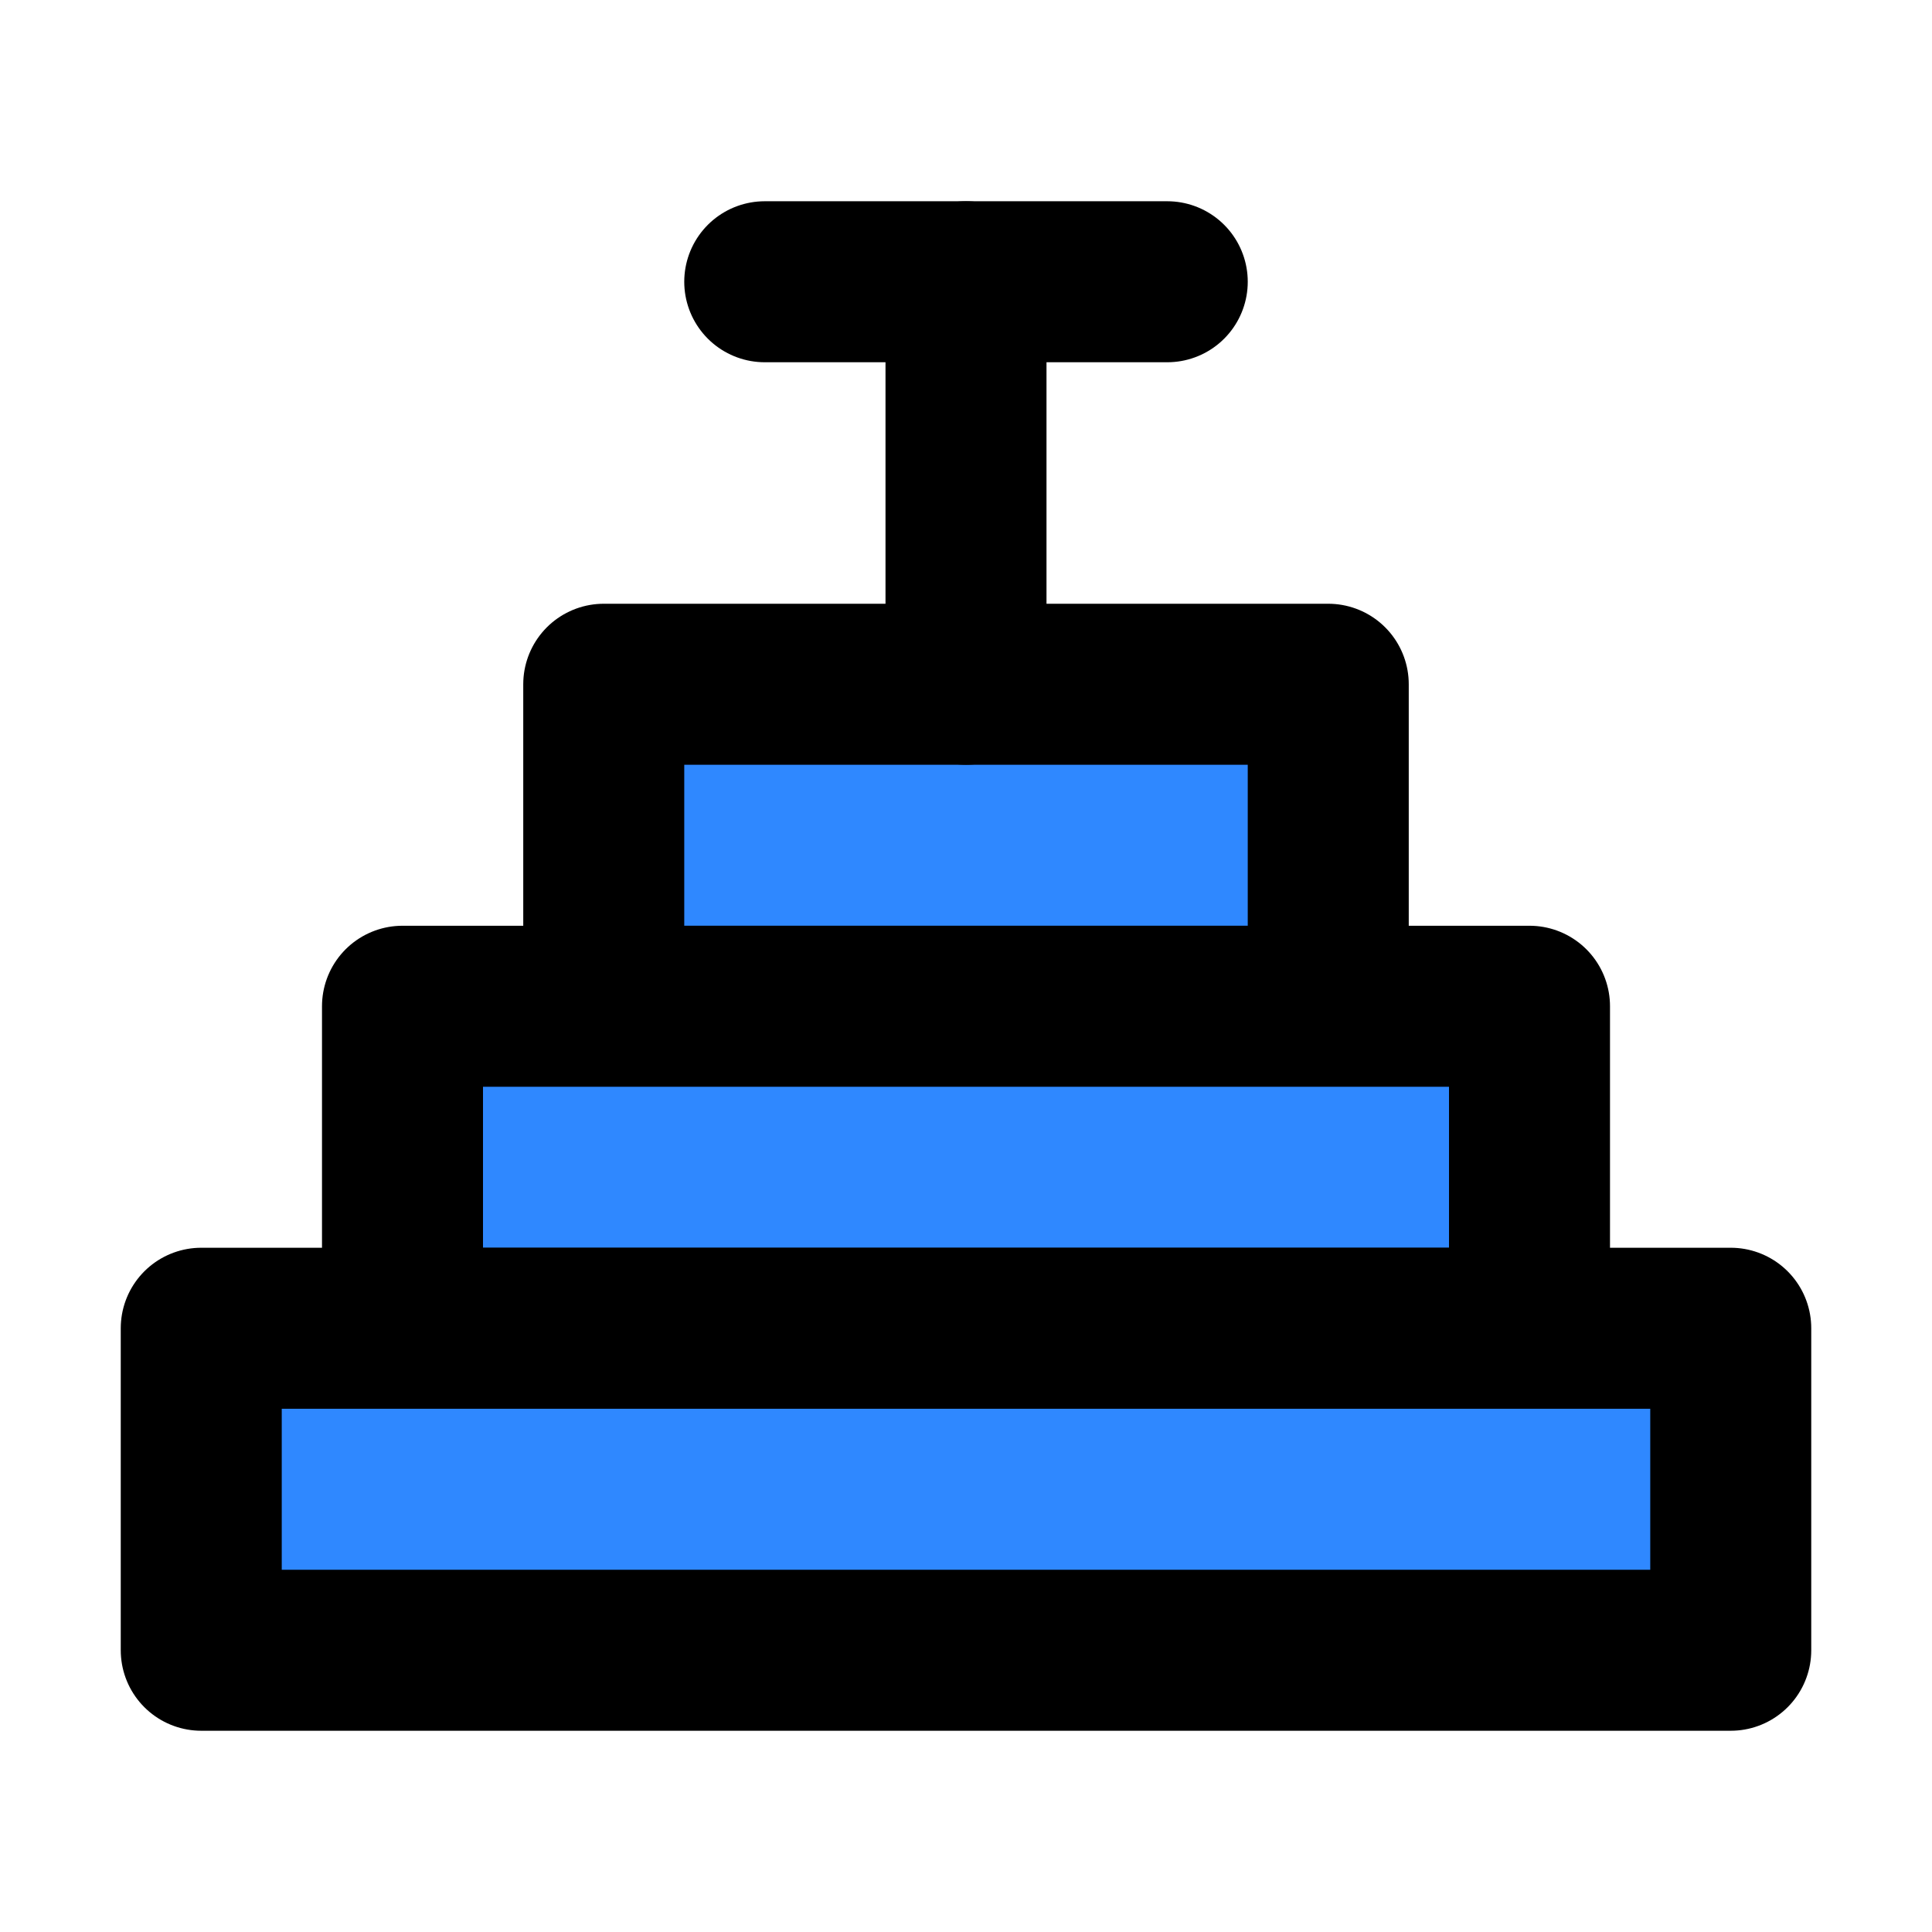<?xml version="1.0" encoding="utf-8"?>
<svg width="800px" height="800px" viewBox="0 0 48 48" fill="none" xmlns="http://www.w3.org/2000/svg">
<rect x="15" y="17" width="18" height="8" fill="#2F88FF" stroke="#000000" stroke-width="4" stroke-linecap="round" stroke-linejoin="round"/>
<path d="M10 25H38V33H10V25Z" fill="#2F88FF" stroke="#000000" stroke-width="4" stroke-linecap="round" stroke-linejoin="round"/>
<path d="M5 33H43V41H5V33Z" fill="#2F88FF" stroke="#000000" stroke-width="4" stroke-linecap="round" stroke-linejoin="round"/>
<path d="M24 17V7" stroke="#000000" stroke-width="4" stroke-linecap="round" stroke-linejoin="round"/>
<path d="M29 7L19 7" stroke="#000000" stroke-width="4" stroke-linecap="round" stroke-linejoin="round"/>
</svg>